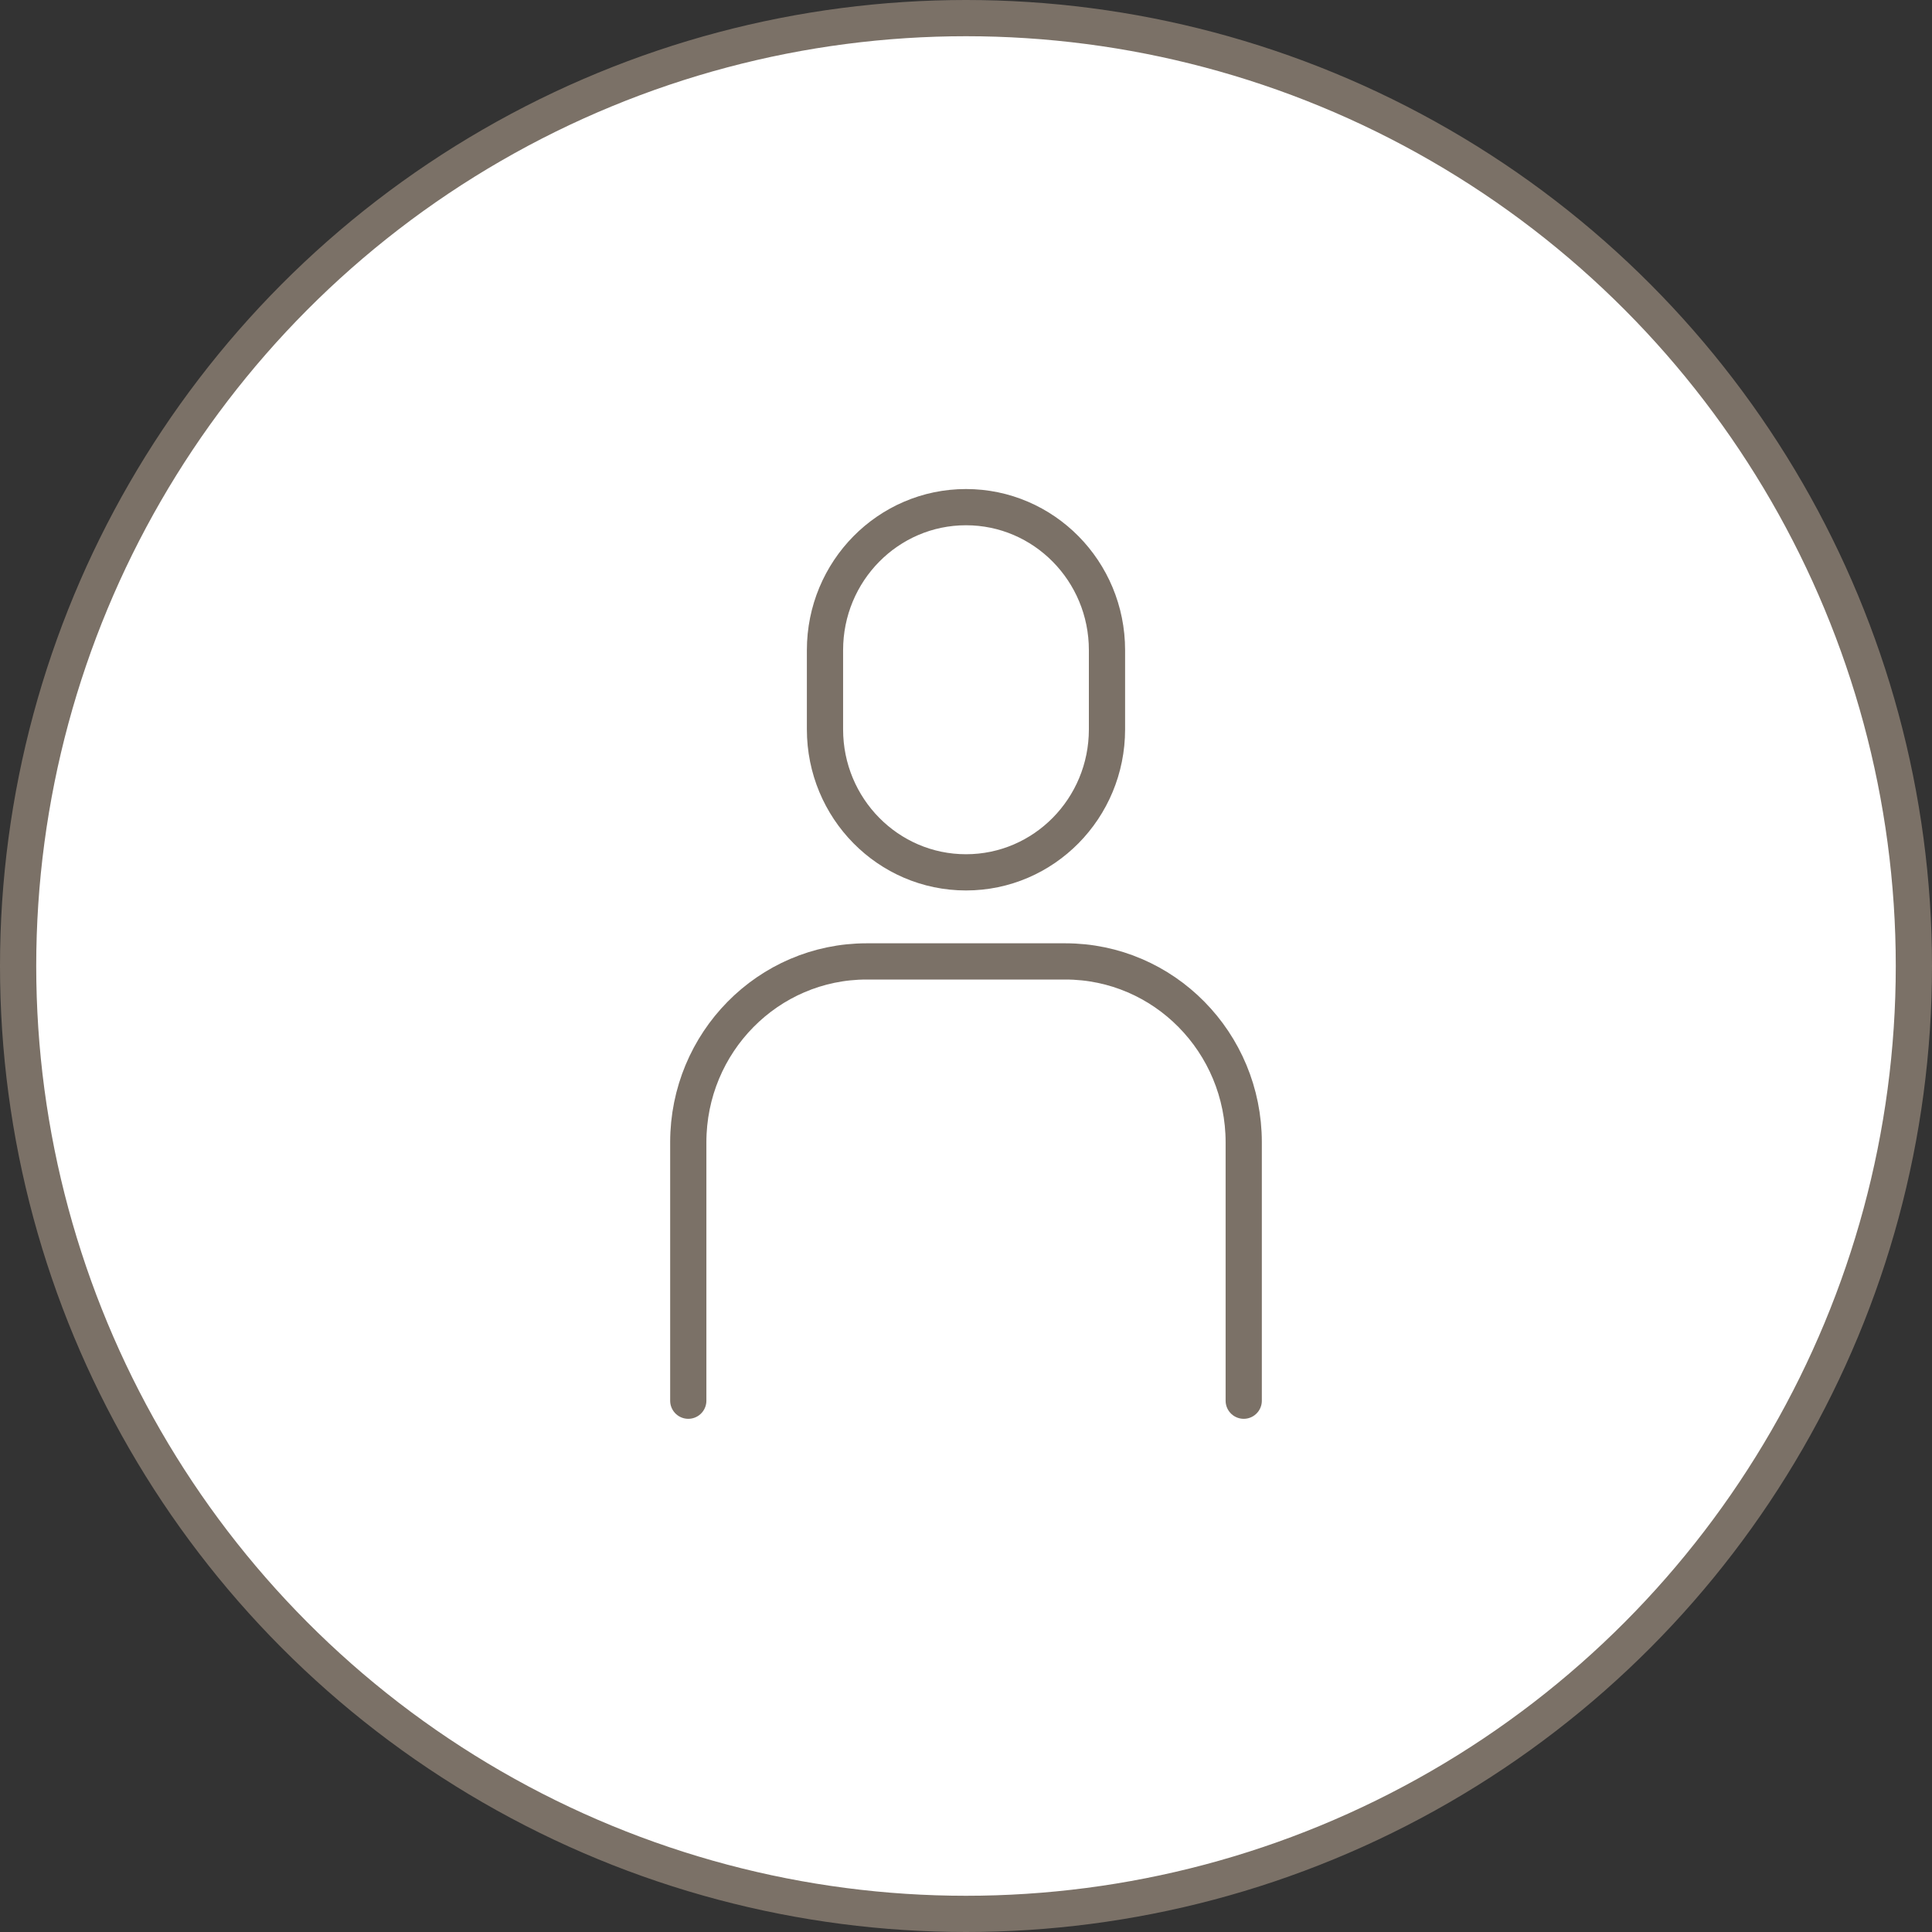 <svg width="80" height="80" viewBox="0 0 80 80" fill="none" xmlns="http://www.w3.org/2000/svg">
<rect x="0" y="0" width="80" height="80" fill="#333333" stroke="none"/>
<circle cx="40" cy="40" r="39.25" fill="white" stroke="#7B7167" stroke-width="1.5"/>
<path d="M45.838 26.921C45.838 23.651 43.224 21 40 21C36.775 21 34.161 23.651 34.161 26.921V30.201C34.161 33.471 36.775 36.122 40 36.122C43.224 36.122 45.838 33.471 45.838 30.201V26.921Z" stroke="#7B7167" stroke-width="1.5" stroke-linecap="round" stroke-linejoin="round"/>
<path d="M28.5 58V47.302C28.5 43.164 31.807 39.81 35.888 39.81H44.112C48.193 39.81 51.5 43.164 51.5 47.302V58" stroke="#7B7167" stroke-width="1.5" stroke-linecap="round" stroke-linejoin="round"/>
</svg>
